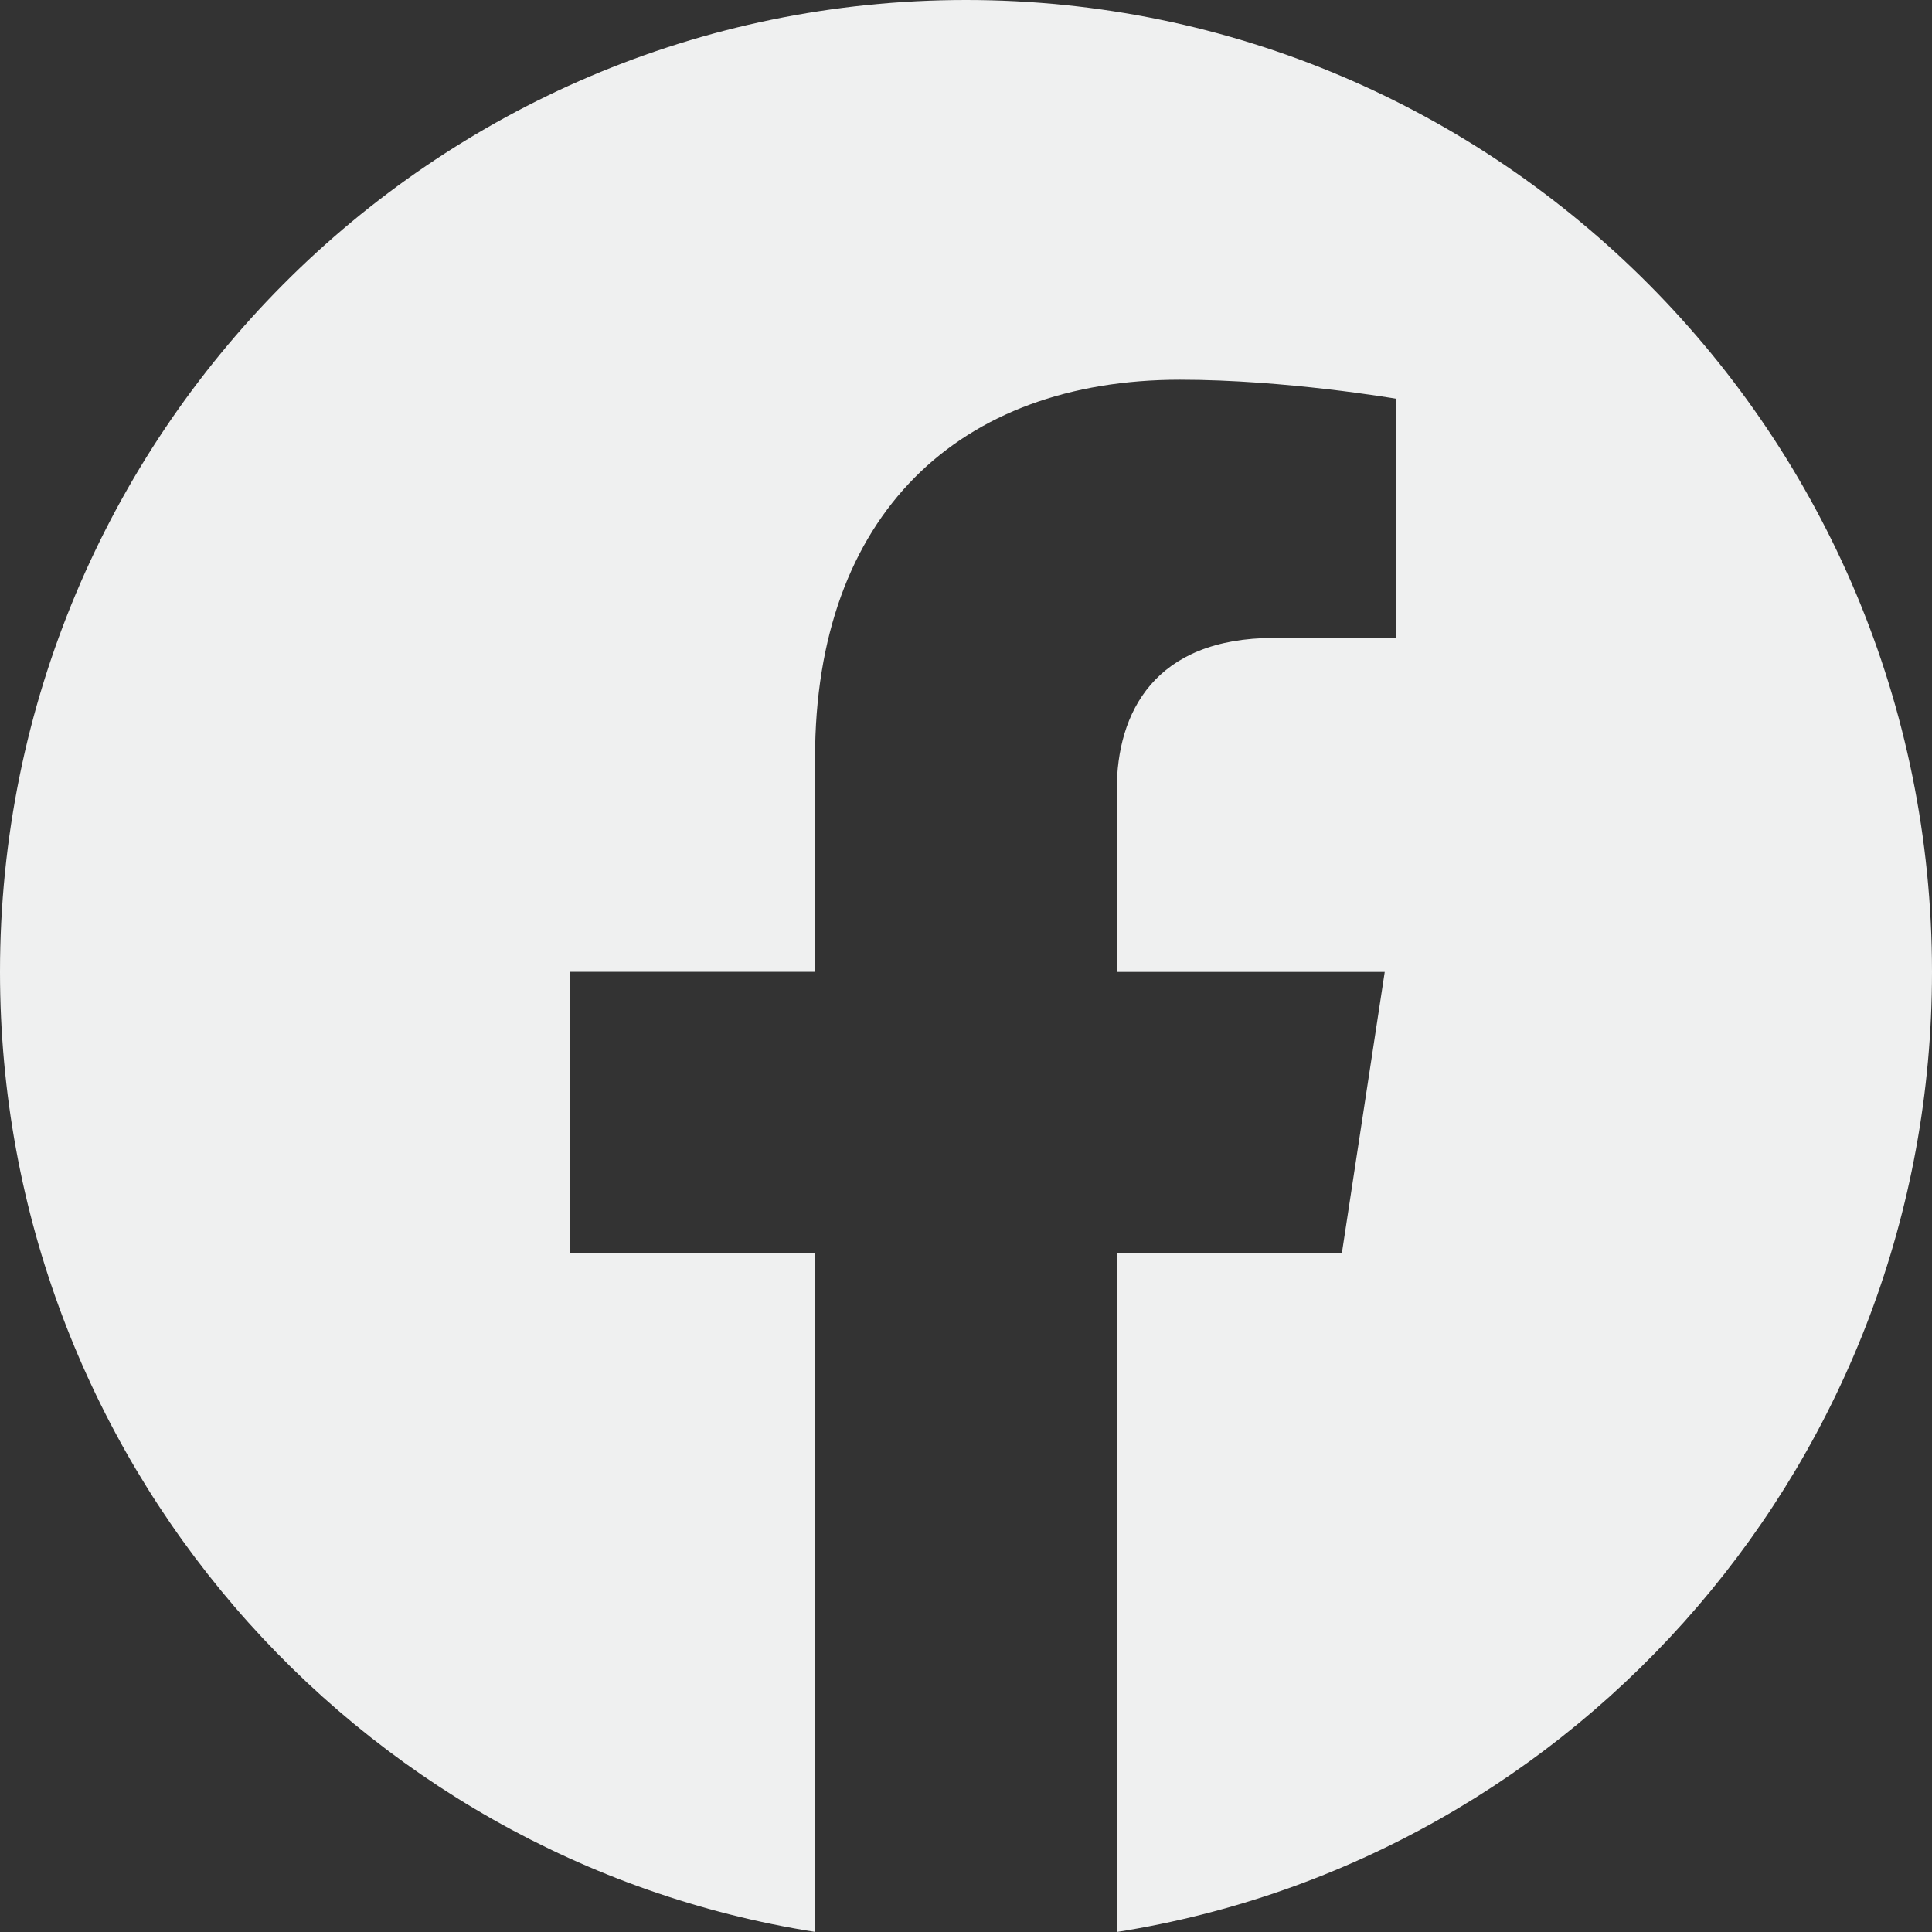 <svg xmlns="http://www.w3.org/2000/svg" width="46" height="46">
    <rect width="100%" height="100%" fill="#333333" stroke="none"/>
    <path fill="#eff0f0" fillRule="evenodd" d="M46 23.14C46 10.36 35.702 0 23 0S0 10.36 0 23.14c0 11.55 8.41 21.123 19.406 22.858V29.83h-5.84v-6.691h5.84v-5.095c0-5.798 3.435-9.003 8.689-9.003 2.514 0 5.148.453 5.148.453v5.694H30.34c-2.858 0-3.75 1.784-3.75 3.614v4.339h6.38l-1.02 6.691h-5.36V46C37.59 44.263 46 34.688 46 23.14Z"/>
</svg>